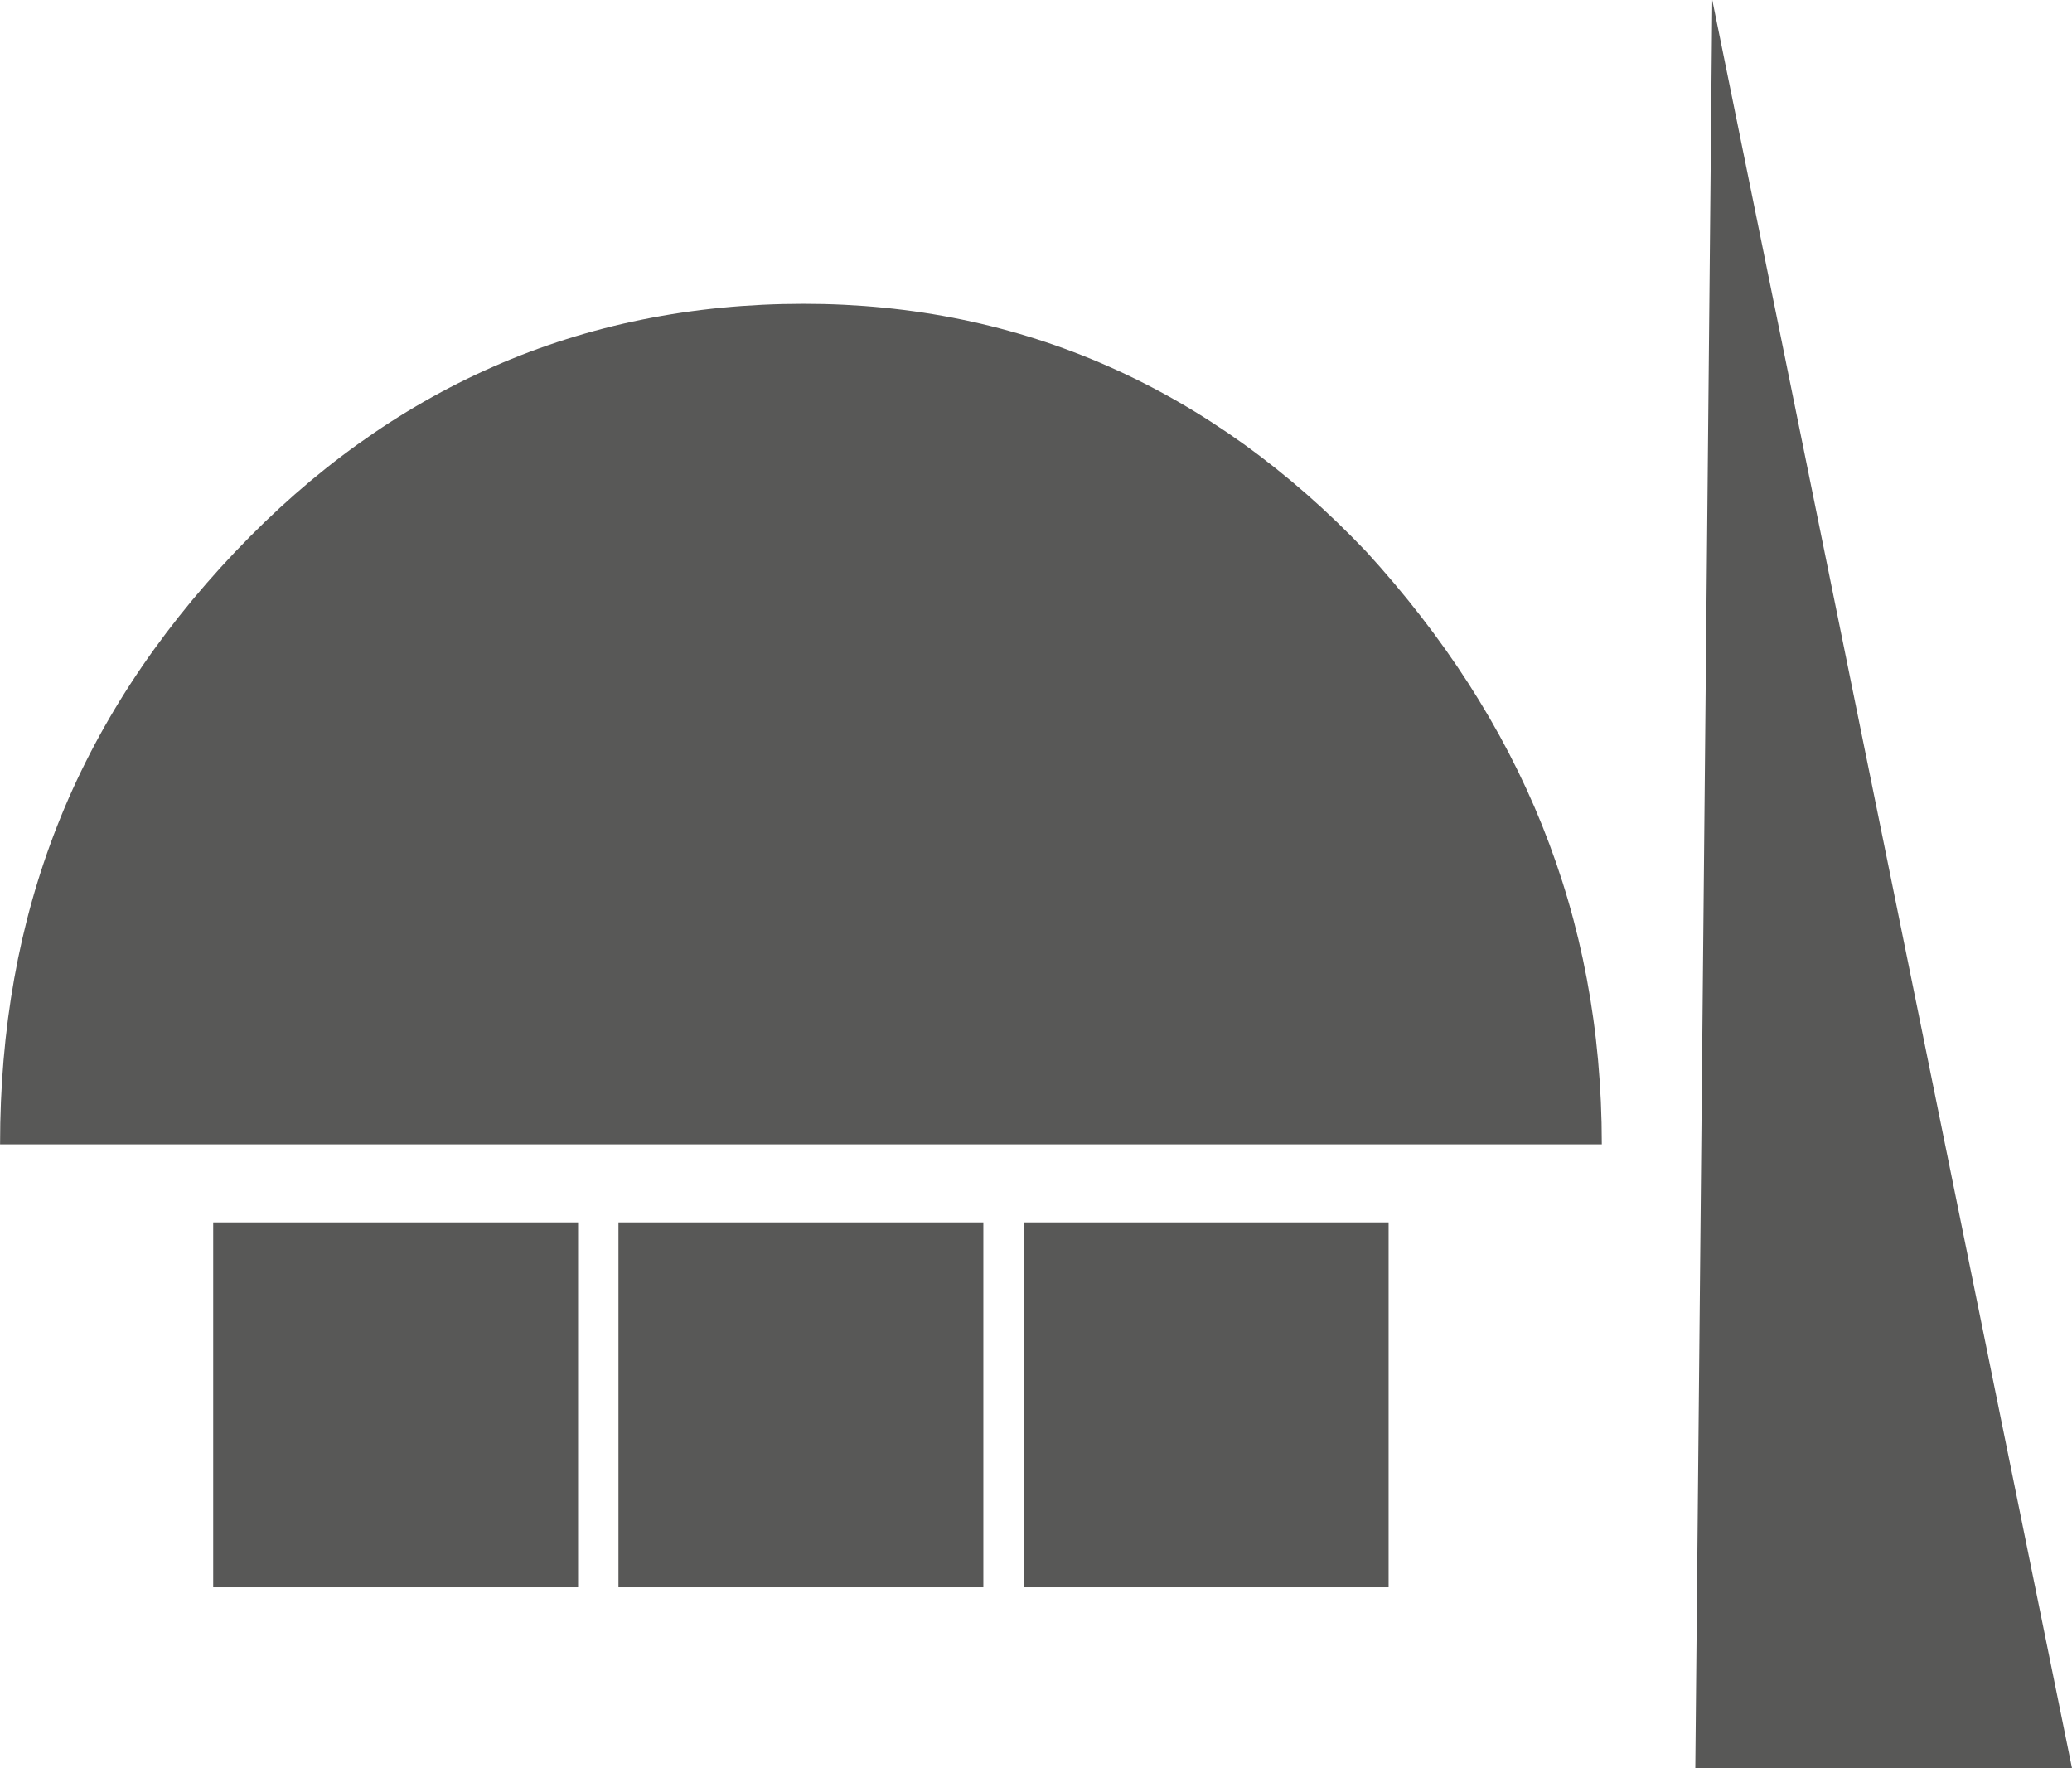 <svg xmlns="http://www.w3.org/2000/svg" width="152.368" height="130.016" viewBox="0 0 152.368 130.016">
  <g id="Raggruppa_719" data-name="Raggruppa 719" transform="translate(-1321.999 -1330.987)">
    <g id="Raggruppa_416" data-name="Raggruppa 416" transform="translate(1337.677 1420.869)" style="isolation: isolate">
      <rect id="Rettangolo_756" data-name="Rettangolo 756" width="26.832" height="26.833" transform="translate(0)" fill="#585857" style="mix-blend-mode: multiply;isolation: isolate"/>
      <rect id="Rettangolo_757" data-name="Rettangolo 757" width="26.832" height="26.833" transform="translate(29.802)" fill="#585857" style="mix-blend-mode: multiply;isolation: isolate"/>
      <rect id="Rettangolo_758" data-name="Rettangolo 758" width="26.832" height="26.833" transform="translate(59.604)" fill="#585857" style="mix-blend-mode: multiply;isolation: isolate"/>
    </g>
    <path id="Tracciato_478" data-name="Tracciato 478" d="M1205.286,340.747l-1.247,130.016h27.7Z" transform="translate(242.628 990.239)" fill="#585857"/>
    <path id="Tracciato_479" data-name="Tracciato 479" d="M1187.71,426.587c0-16.9-5.93-31.115-17.315-43.58-11.415-12.01-25.322-18.226-41.372-18.226-16.46,0-30.4,6.216-41.8,18.226-11.823,12.465-17.3,26.677-17.3,43.58Z" transform="translate(252.081 988.545)" fill="#585857"/>
  </g>
</svg>
